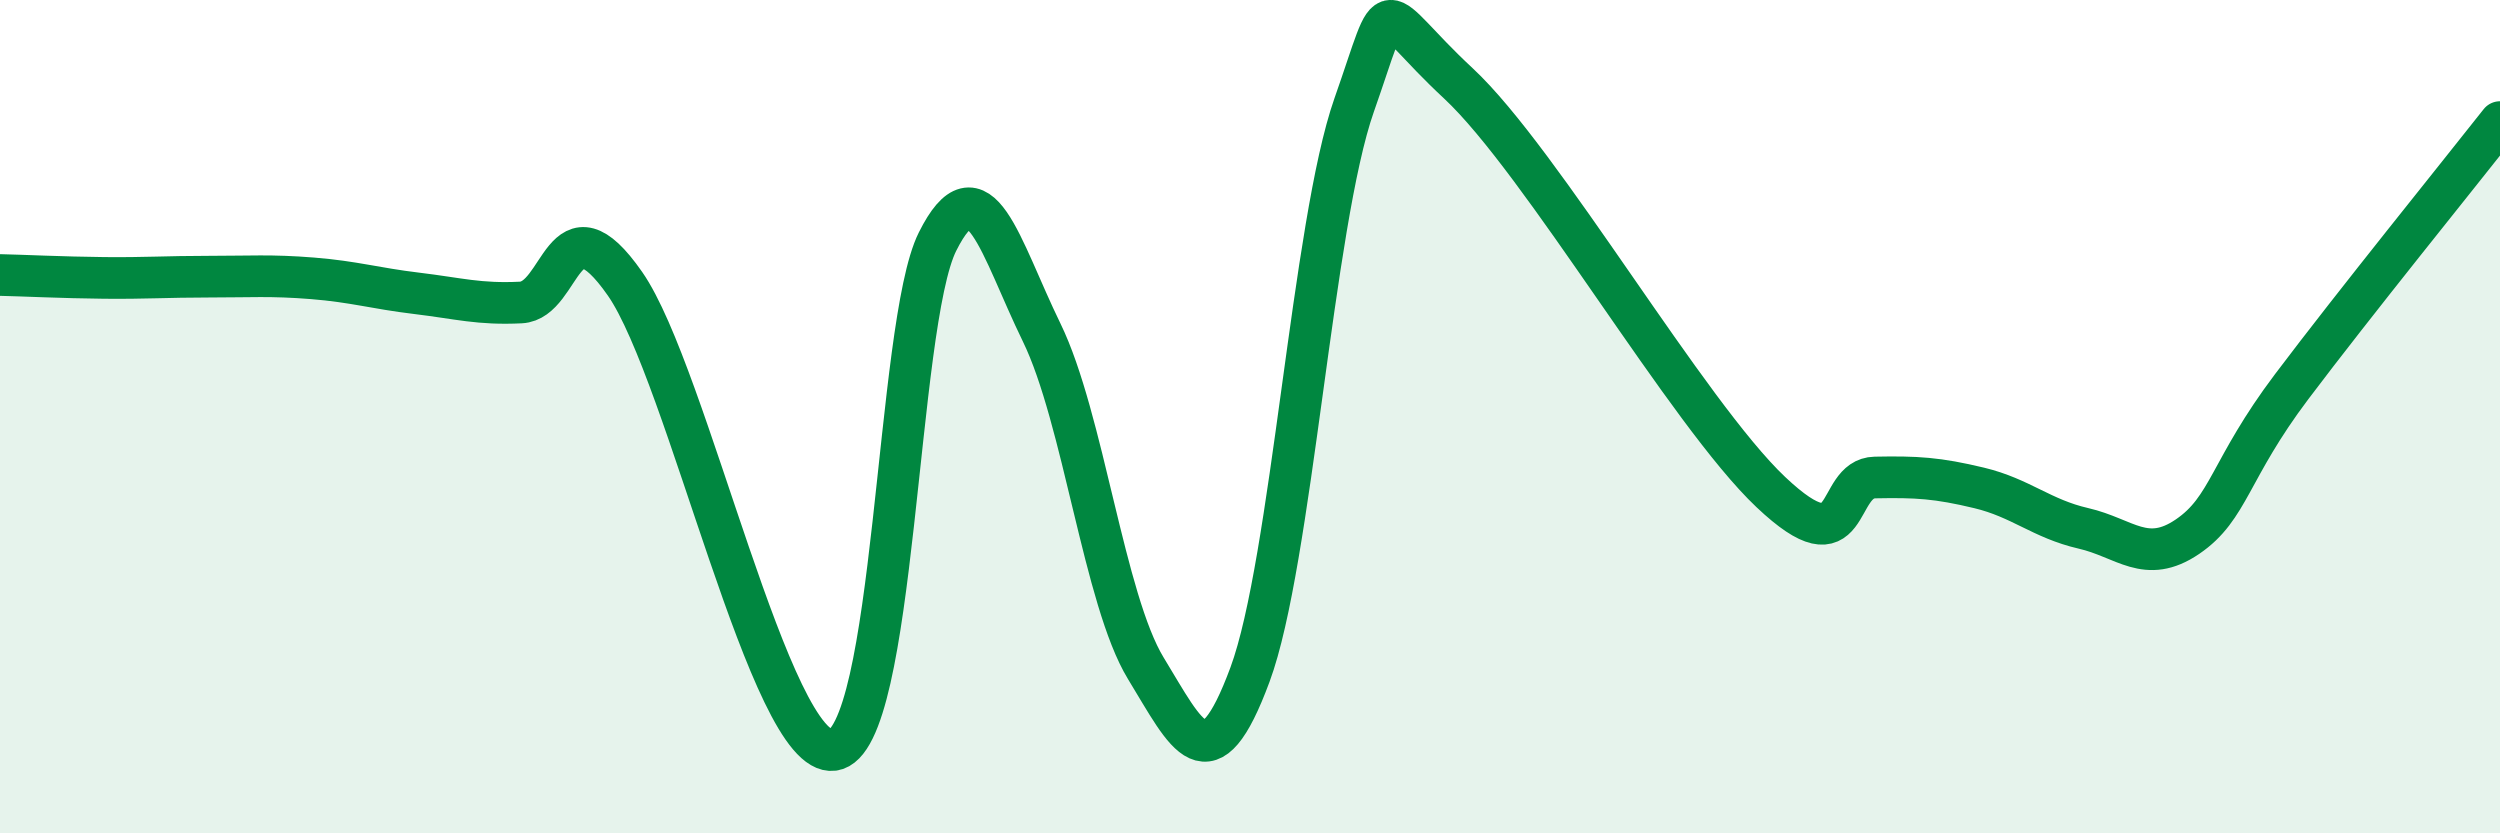 
    <svg width="60" height="20" viewBox="0 0 60 20" xmlns="http://www.w3.org/2000/svg">
      <path
        d="M 0,6.6 C 0.5,6.61 1.5,6.66 2.5,6.67 C 3.5,6.68 4,6.64 5,6.64 C 6,6.64 6.5,6.6 7.5,6.68 C 8.5,6.76 9,6.92 10,7.04 C 11,7.16 11.5,7.31 12.5,7.26 C 13.5,7.21 13.5,4.66 15,6.81 C 16.5,8.96 18.5,18.2 20,18 C 21.5,17.8 21.5,7.8 22.5,5.8 C 23.5,3.8 24,5.93 25,7.98 C 26,10.03 26.5,14.4 27.5,16.04 C 28.5,17.68 29,18.89 30,16.19 C 31,13.49 31.5,5.36 32.5,2.52 C 33.5,-0.32 33,0.14 35,2 C 37,3.86 40.5,9.92 42.5,11.81 C 44.5,13.7 44,11.48 45,11.46 C 46,11.44 46.5,11.47 47.5,11.71 C 48.5,11.95 49,12.45 50,12.68 C 51,12.91 51.5,13.56 52.5,12.88 C 53.5,12.2 53.5,11.27 55,9.28 C 56.5,7.29 59,4.2 60,2.93L60 20L0 20Z"
        fill="#008740"
        opacity="0.1"
        stroke-linecap="round"
        stroke-linejoin="round"
      />
      <path
        d="M 0,6.6 C 0.5,6.61 1.5,6.66 2.5,6.67 C 3.5,6.68 4,6.64 5,6.64 C 6,6.64 6.5,6.6 7.5,6.68 C 8.5,6.76 9,6.92 10,7.04 C 11,7.16 11.5,7.31 12.5,7.26 C 13.5,7.21 13.5,4.66 15,6.81 C 16.5,8.96 18.5,18.2 20,18 C 21.5,17.8 21.5,7.8 22.5,5.8 C 23.5,3.8 24,5.93 25,7.98 C 26,10.03 26.5,14.4 27.5,16.04 C 28.5,17.68 29,18.89 30,16.19 C 31,13.49 31.5,5.36 32.5,2.52 C 33.5,-0.32 33,0.14 35,2 C 37,3.86 40.5,9.92 42.5,11.81 C 44.5,13.7 44,11.48 45,11.46 C 46,11.44 46.5,11.47 47.5,11.71 C 48.5,11.95 49,12.45 50,12.68 C 51,12.91 51.5,13.56 52.5,12.88 C 53.5,12.2 53.5,11.27 55,9.28 C 56.5,7.29 59,4.2 60,2.93"
        stroke="#008740"
        stroke-width="1"
        fill="none"
        stroke-linecap="round"
        stroke-linejoin="round"
      />
    </svg>
  